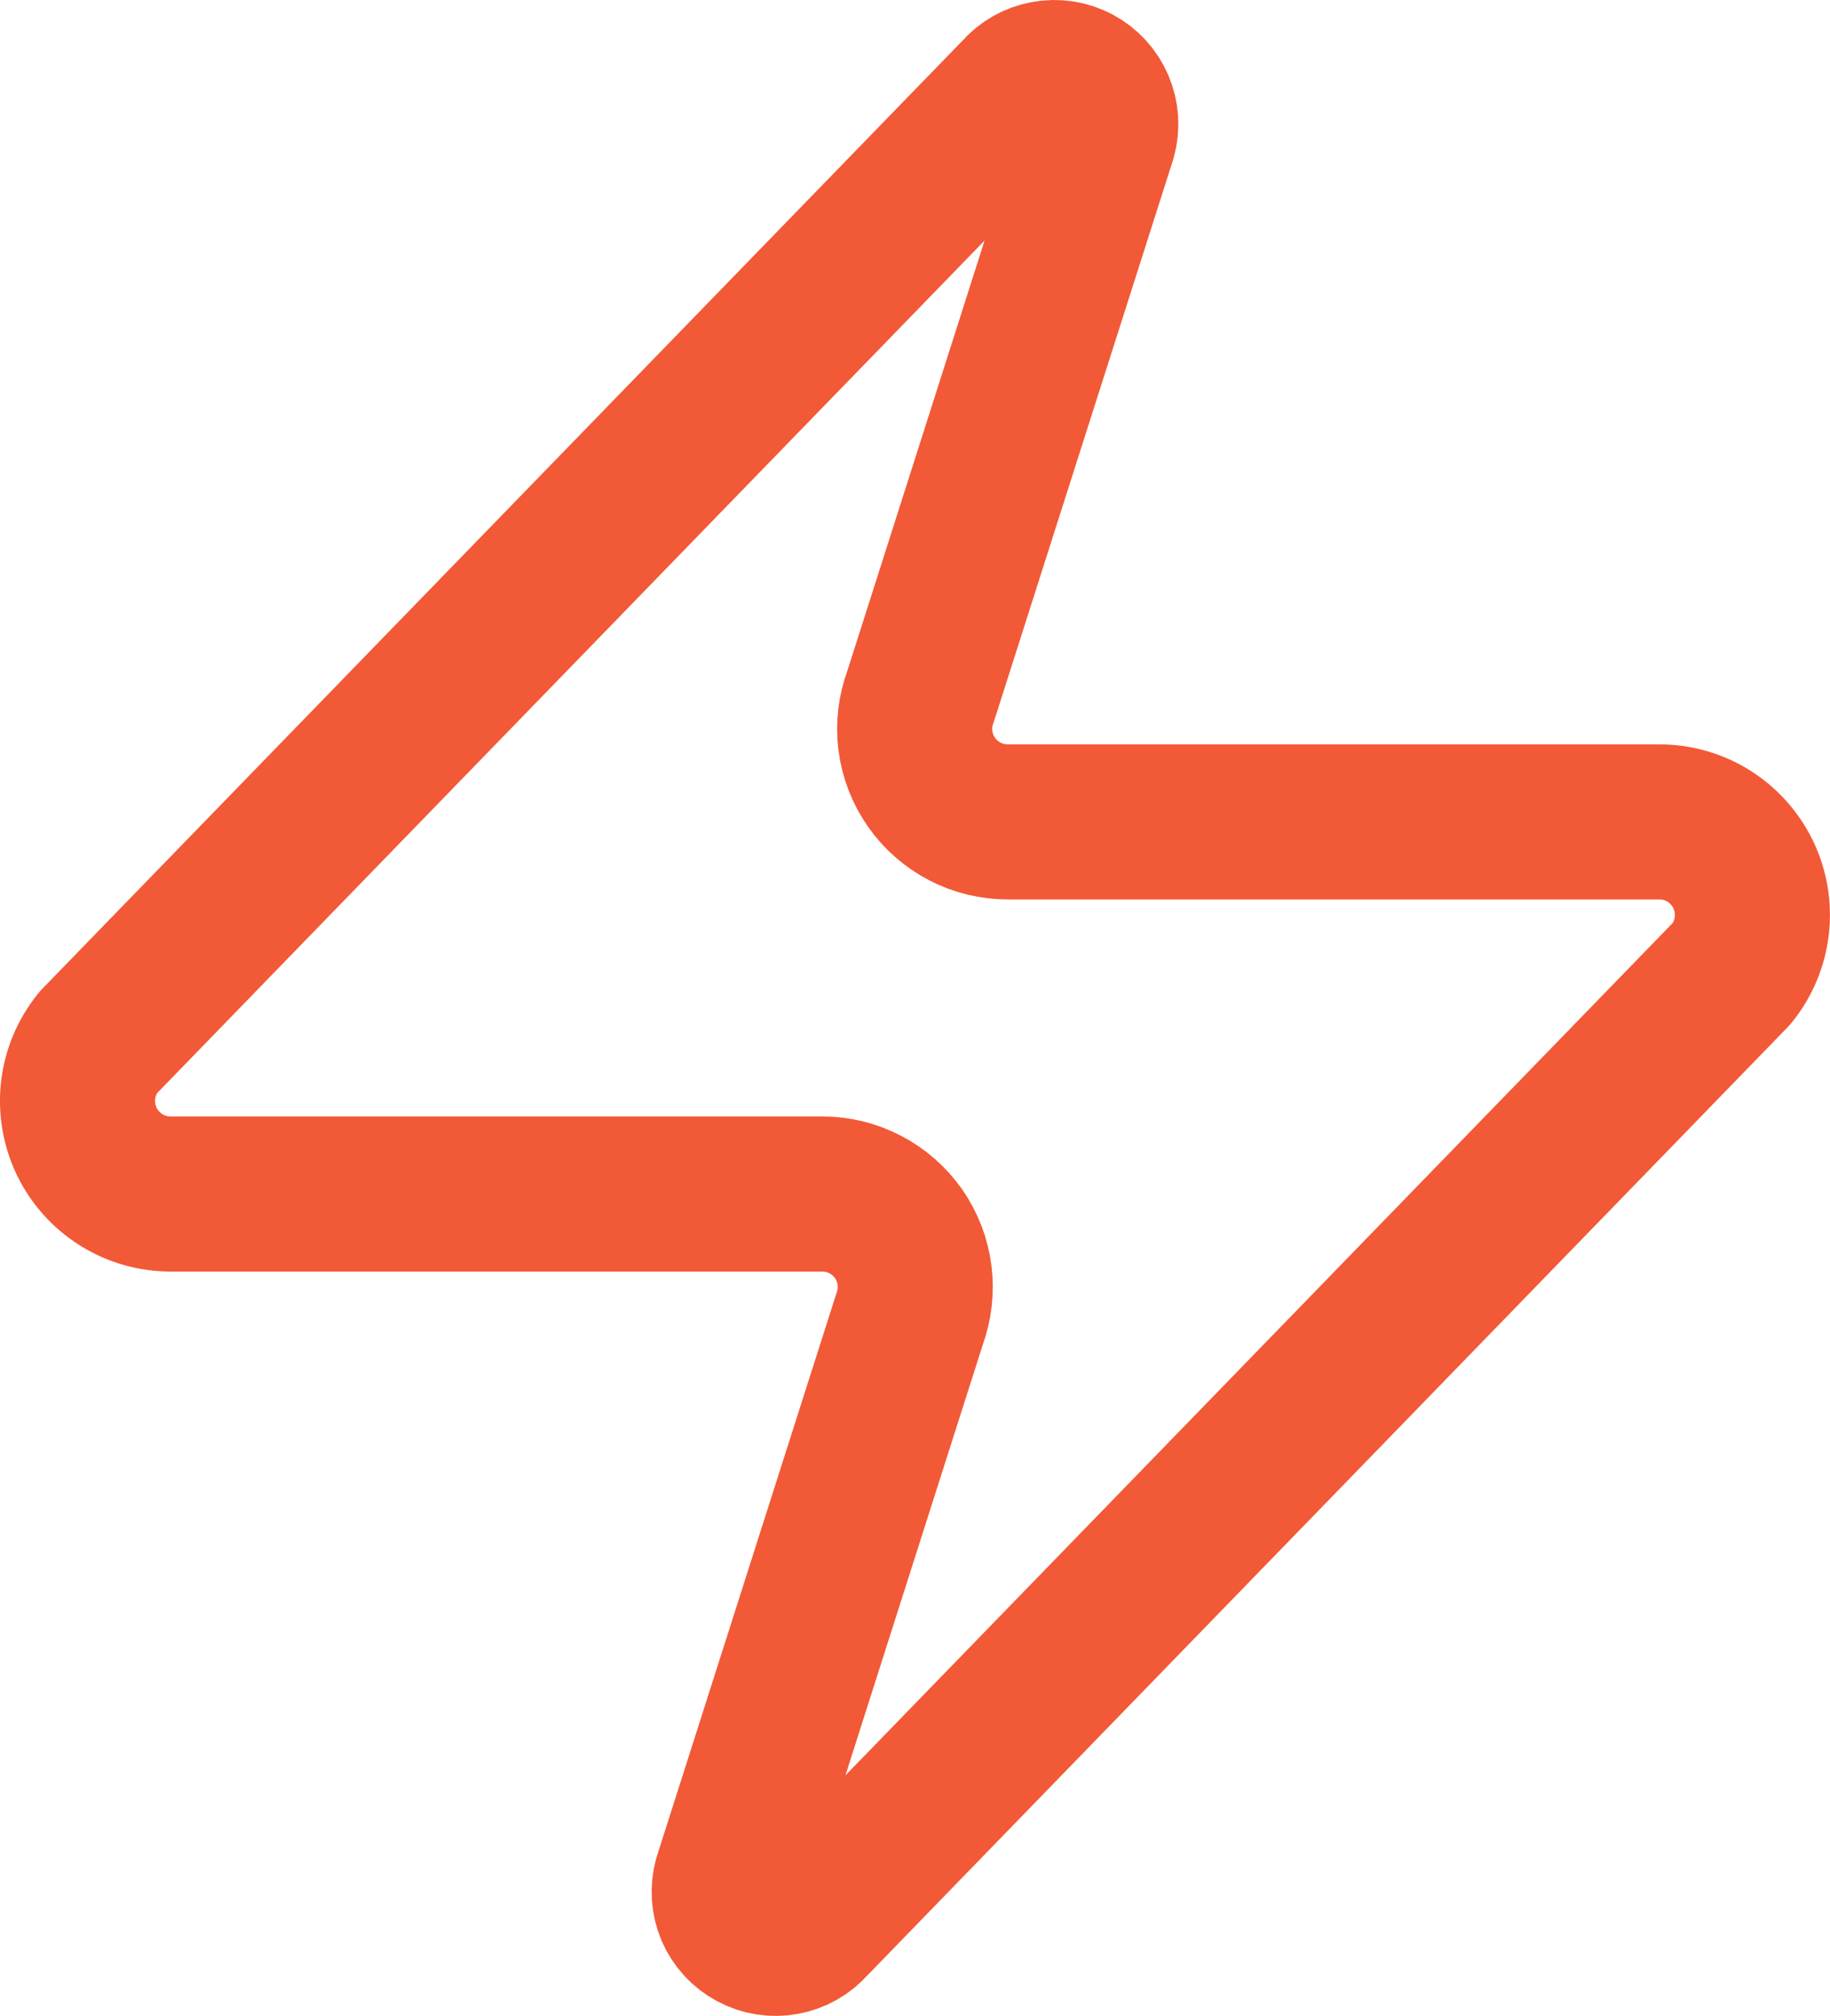<?xml version="1.0" encoding="utf-8"?>
<svg xmlns="http://www.w3.org/2000/svg" fill="none" height="100%" overflow="visible" preserveAspectRatio="none" style="display: block;" viewBox="0 0 19.674 21.672" width="100%">
<path d="M1.837 12.836C1.648 12.837 1.462 12.784 1.302 12.683C1.141 12.582 1.013 12.438 0.931 12.268C0.85 12.097 0.818 11.906 0.84 11.719C0.862 11.531 0.938 11.353 1.057 11.206L10.957 1.006C11.031 0.92 11.132 0.862 11.244 0.842C11.355 0.821 11.47 0.839 11.57 0.892C11.671 0.946 11.749 1.032 11.794 1.136C11.839 1.24 11.847 1.357 11.817 1.466L9.897 7.486C9.84 7.637 9.821 7.8 9.841 7.961C9.862 8.121 9.92 8.275 10.013 8.407C10.105 8.54 10.229 8.648 10.372 8.723C10.515 8.798 10.675 8.836 10.837 8.836H17.837C18.026 8.835 18.212 8.888 18.372 8.989C18.532 9.09 18.66 9.234 18.742 9.404C18.824 9.575 18.855 9.765 18.833 9.953C18.811 10.141 18.736 10.319 18.617 10.466L8.717 20.666C8.642 20.752 8.541 20.81 8.43 20.83C8.318 20.851 8.203 20.833 8.103 20.779C8.003 20.726 7.924 20.64 7.879 20.536C7.835 20.432 7.827 20.315 7.857 20.206L9.777 14.186C9.833 14.034 9.852 13.871 9.832 13.711C9.812 13.55 9.753 13.397 9.661 13.264C9.568 13.132 9.445 13.023 9.301 12.949C9.158 12.874 8.998 12.835 8.837 12.836H1.837Z" id="Vector" stroke="#F25937" stroke-linecap="round" stroke-linejoin="round" stroke-width="1.667"/>
</svg>